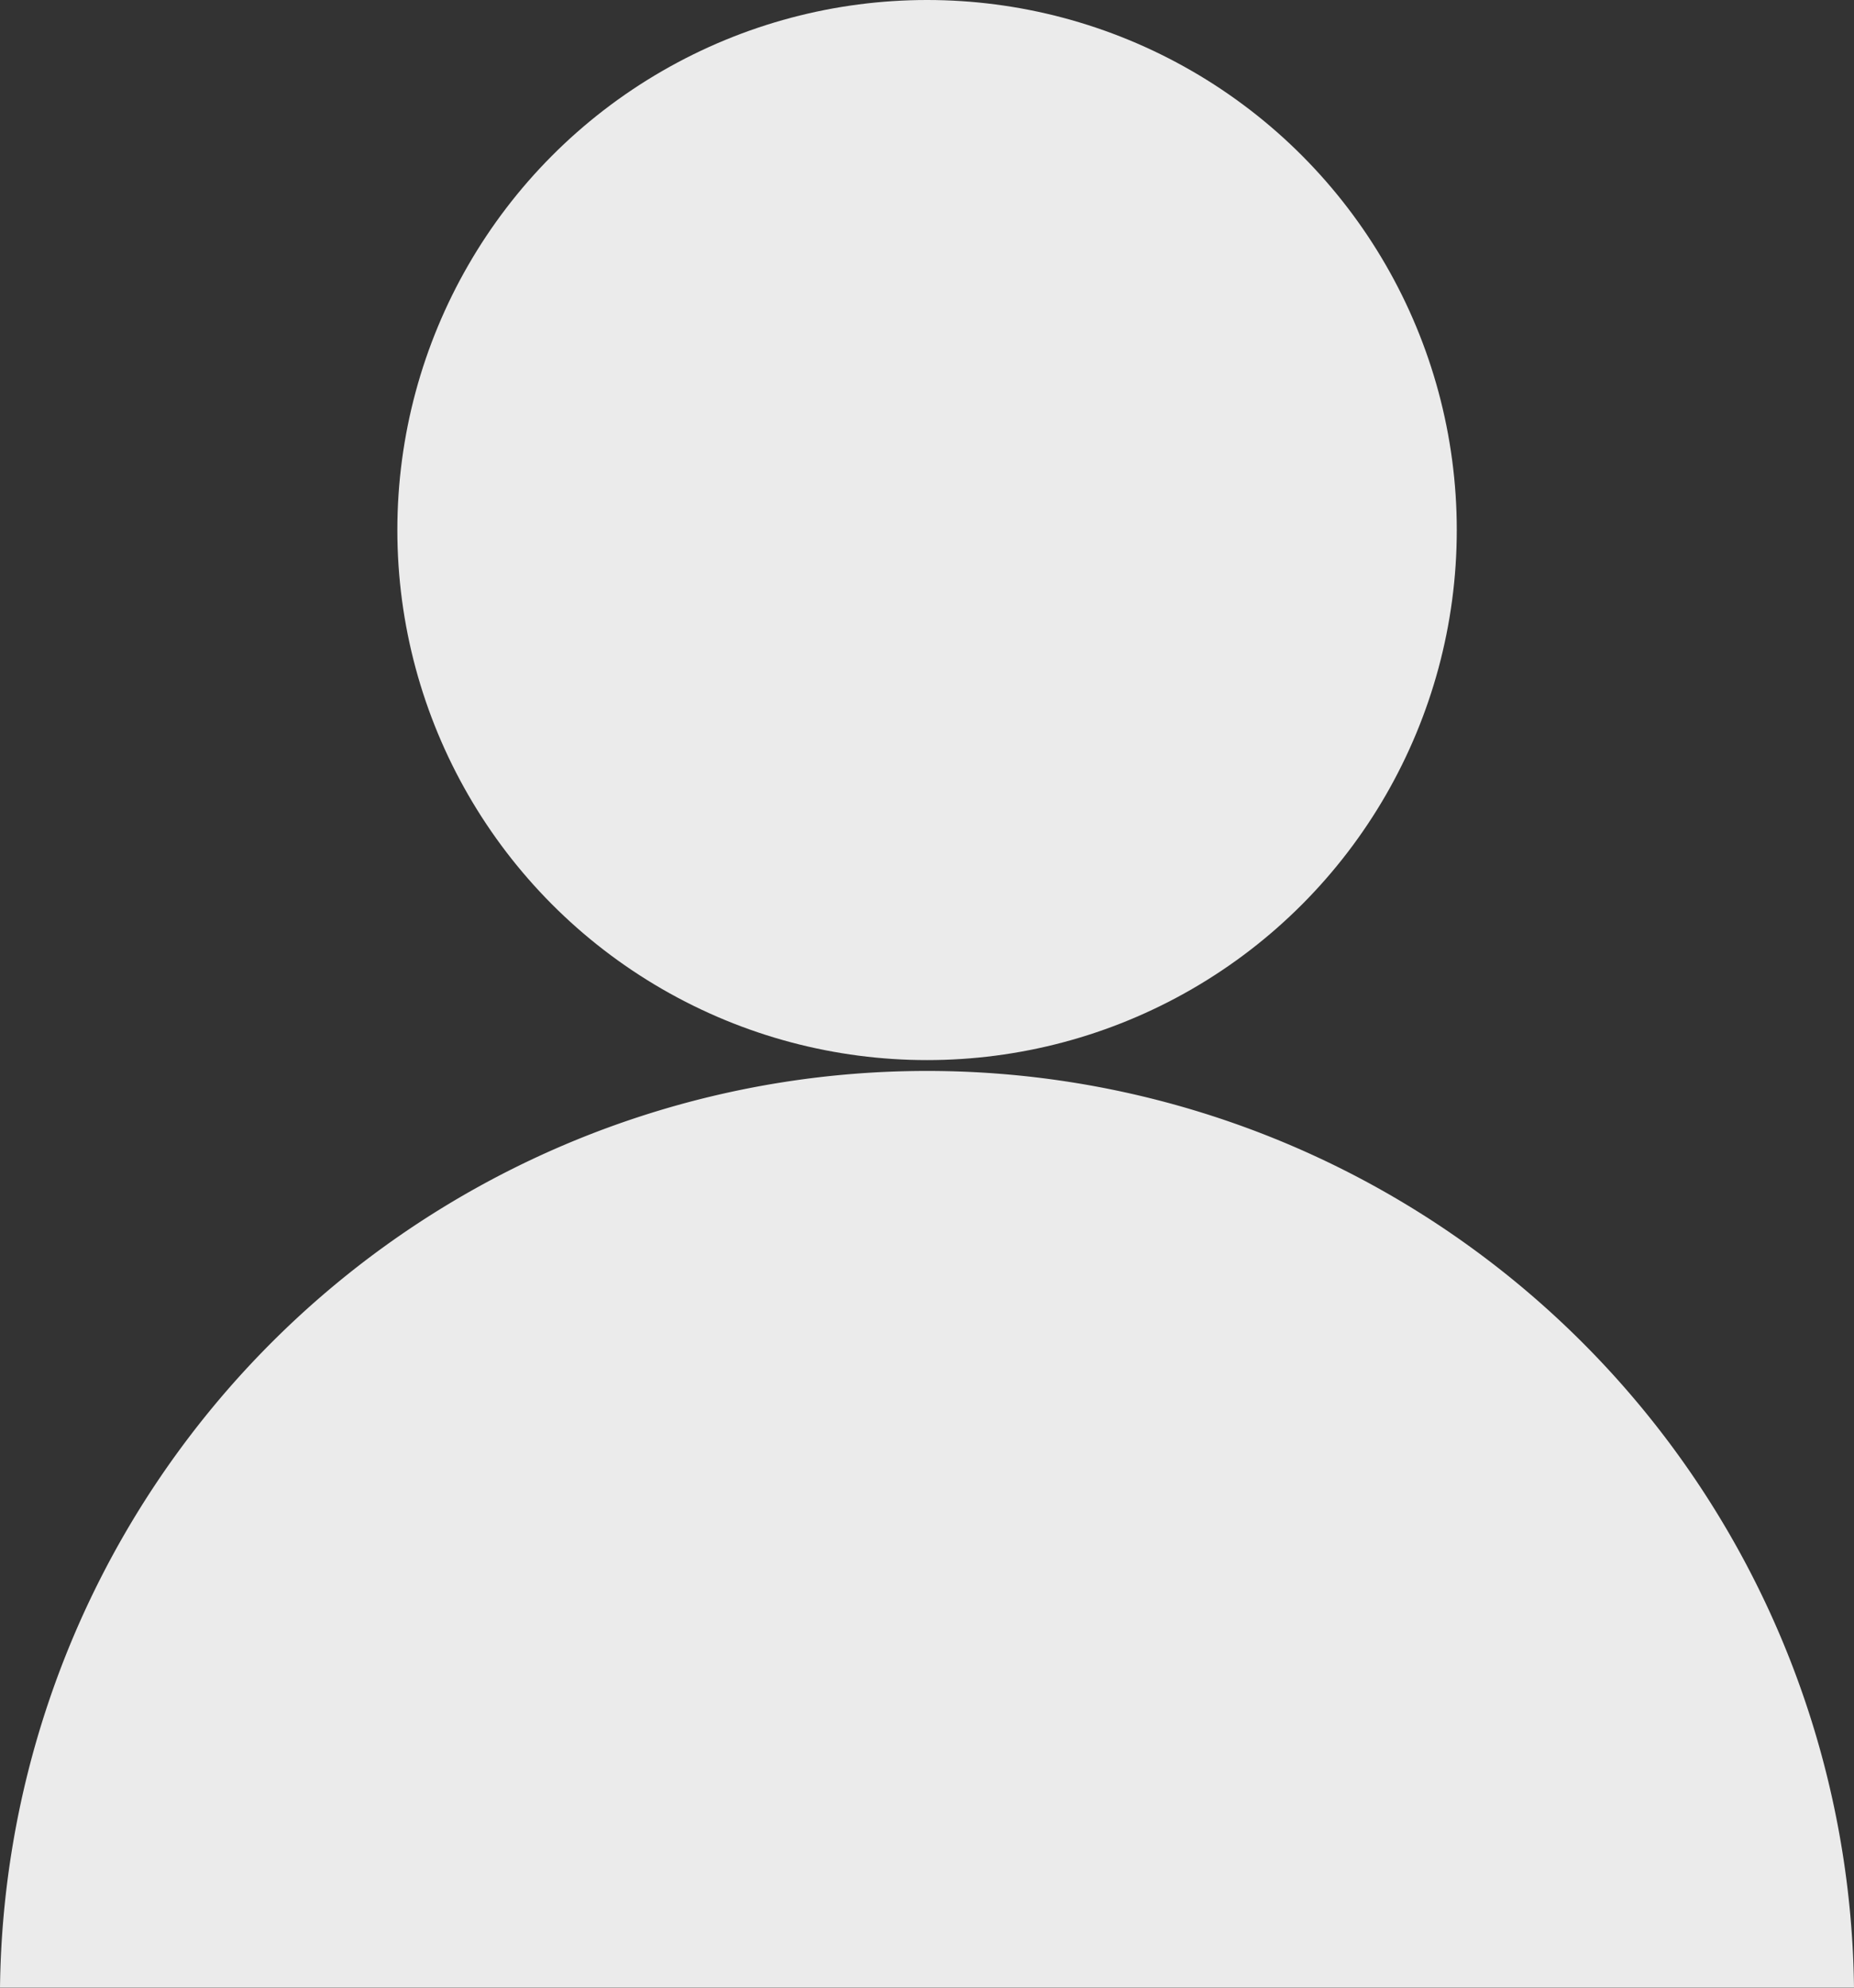 <svg xmlns="http://www.w3.org/2000/svg" width="14.637" height="15.683" viewBox="0 0 14.637 15.683">
  <rect x="0" y="0" width="14.637" height="15.683" fill="#333333" stroke="none"/>
  <g id="グループ_12" data-name="グループ 12" opacity="0.9">
    <ellipse id="楕円形_1" data-name="楕円形 1" cx="4.182" cy="4.182" rx="4.182" ry="4.182" transform="translate(3.137 0)" fill="#fff"/>
    <path id="前面オブジェクトで型抜き_1" data-name="前面オブジェクトで型抜き 1" d="M14.637,7.319H0a7.319,7.319,0,0,1,14.637,0Z" transform="translate(0 8.364)" fill="#fff"/>
  </g>
</svg>

